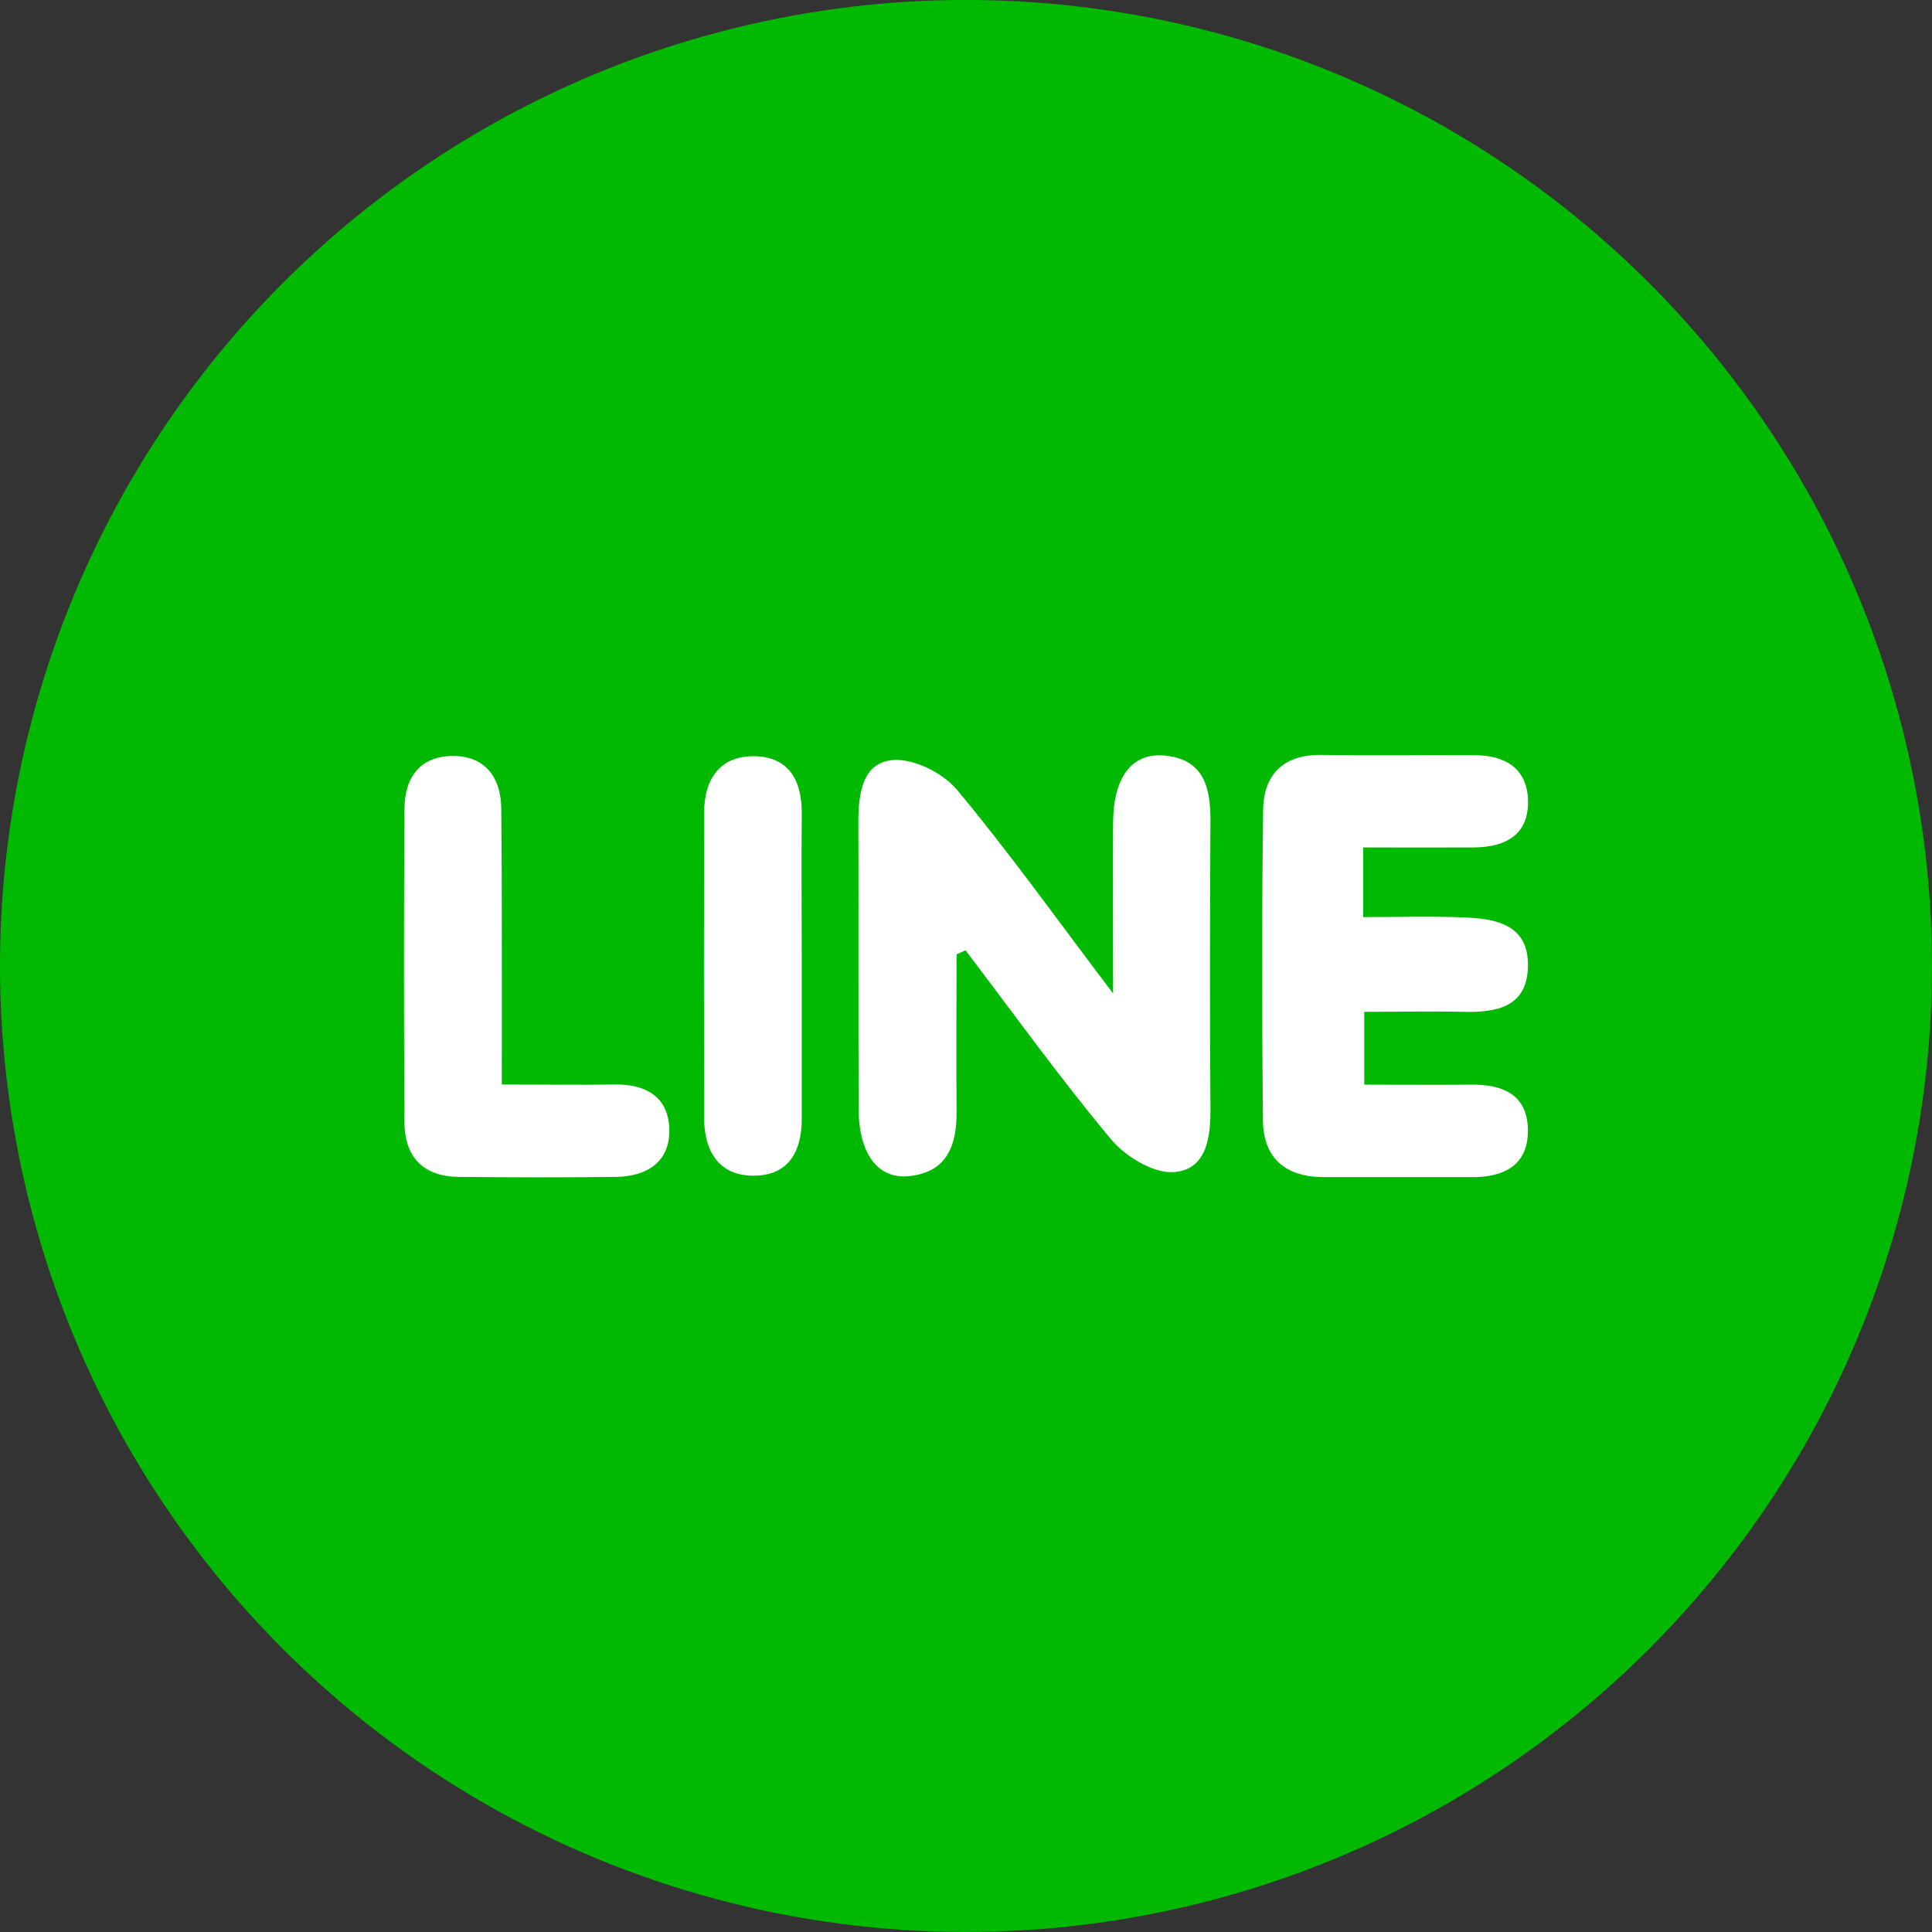 <svg xmlns="http://www.w3.org/2000/svg" id="Layer_1" data-name="Layer 1" viewBox="0 0 396.07 396.07"><rect x="0" y="0" width="396.07" height="396.07" fill="#333333" stroke="none"/><defs><style>.cls-1{fill:#00b900;}.cls-2{fill:#fff;}</style></defs><title>line</title><circle class="cls-1" cx="206.28" cy="201.75" r="198.03" transform="translate(-90.49 201.23) rotate(-45)"></circle><path class="cls-2" d="M204.34,199.37c0,10.69-.09,21.39,0,32.08.07,7-1.87,12.61-9.81,13.39-6.37.63-10.23-4.67-10.26-13.7-.08-19.65,0-39.3-.06-58.94,0-5.75.81-12.1,7-12.66,4.25-.39,10.26,2.59,13.14,6,10.63,12.73,20.29,26.27,32.08,41.85,0-13.52-.07-24.33,0-35.14.07-9.1,3.8-14.18,10.36-13.65,8.17.66,9.64,6.45,9.6,13.4-.11,19.65-.16,39.3,0,58.94.06,6.19-.9,12.63-7.56,13.07-4.2.28-9.92-3.23-12.87-6.78-10.42-12.49-19.93-25.73-29.78-38.69Z" transform="translate(-8.24 -3.72)"></path><path class="cls-2" d="M287.7,177.45v14.28c7.08,0,13.86-.21,20.62.06,6.55.25,13.28,1.44,13.16,9.93s-6.42,9.59-13.31,9.43c-6.52-.15-13.05,0-20.25,0v14.93c7.2,0,14.54.07,21.87,0,6.46-.08,11.58,2,11.68,9.23s-4.8,9.71-11.31,9.73c-10.14,0-20.27,0-30.41,0-8,0-12.53-3.83-12.61-11.77-.19-21.17-.23-42.34.05-63.5.1-7.35,4.22-11.41,12-11.29,10.43.16,20.87,0,31.3.06,6.12,0,10.75,2.52,11,9.15.22,7.24-4.67,9.71-11.16,9.76C302.93,177.49,295.55,177.45,287.7,177.45Z" transform="translate(-8.24 -3.72)"></path><path class="cls-2" d="M111.11,226.05c8.38,0,15.73.11,23.08,0,6.25-.12,10.92,2.38,11.25,8.79.34,6.92-4.38,10.06-10.94,10.15-10.73.13-21.45.1-32.17,0-7.26-.06-11.12-4-11.17-11.11q-.21-32.16,0-64.33c0-6.64,3.41-11,10.31-10.85,6.41.18,9.47,4.58,9.53,10.75.16,14.89.1,29.78.12,44.67C111.12,217.63,111.11,221.15,111.11,226.05Z" transform="translate(-8.24 -3.72)"></path><path class="cls-2" d="M172.6,201.84c0,10.44,0,20.87,0,31.31,0,6.61-2.7,11.46-9.57,11.59-7.3.14-10.42-4.87-10.44-11.79q-.08-31.3,0-62.62c0-7,3.37-11.85,10.65-11.57,6.84.26,9.44,5.16,9.36,11.77C172.51,181,172.6,191.4,172.6,201.84Z" transform="translate(-8.24 -3.72)"></path></svg>
